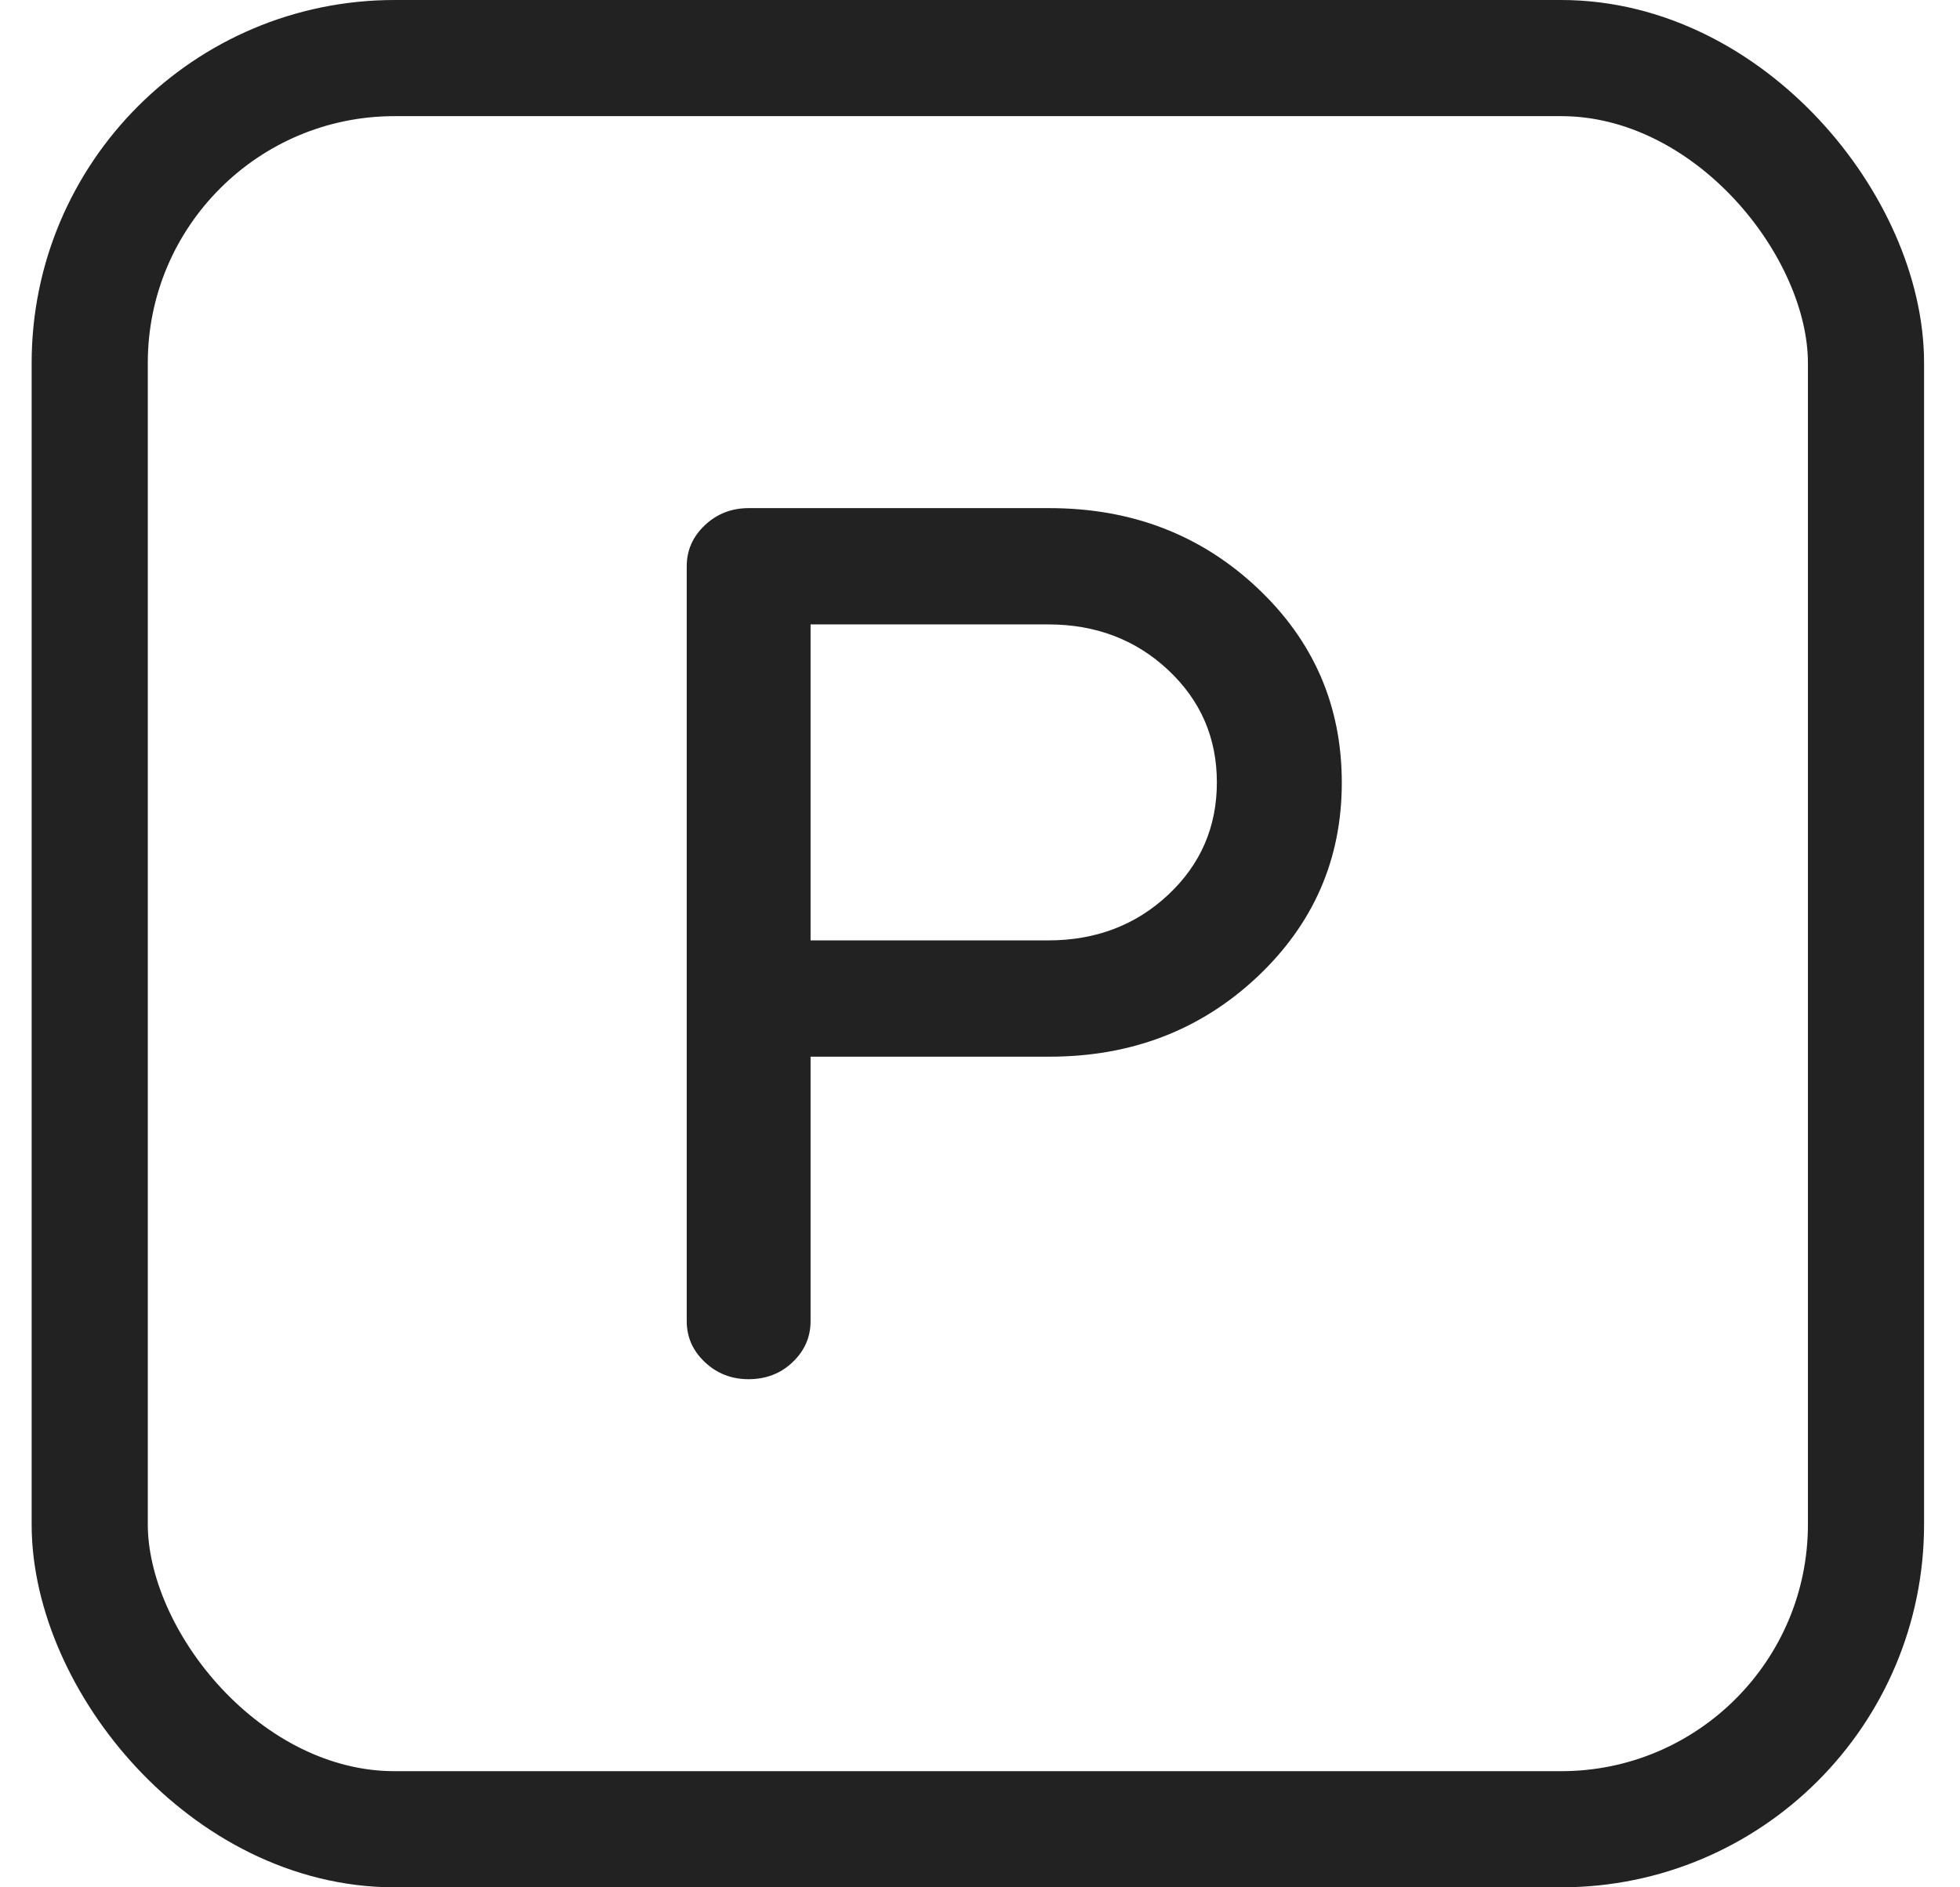 <svg width="27" height="26" viewBox="0 0 27 26" fill="none" xmlns="http://www.w3.org/2000/svg">
<path d="M10.312 19C10.077 19 9.876 18.922 9.71 18.765C9.543 18.608 9.46 18.42 9.46 18.199V7.801C9.46 7.58 9.544 7.392 9.71 7.235C9.877 7.078 10.078 7 10.313 7H14.455C15.585 7 16.538 7.365 17.317 8.096C18.095 8.826 18.484 9.722 18.484 10.782C18.484 11.835 18.095 12.728 17.317 13.46C16.538 14.191 15.585 14.557 14.455 14.557H11.166V18.199C11.166 18.42 11.084 18.608 10.919 18.765C10.755 18.922 10.552 19 10.312 19ZM11.166 12.955H14.441C15.095 12.955 15.646 12.745 16.093 12.326C16.54 11.907 16.763 11.391 16.763 10.778C16.763 10.166 16.54 9.65 16.093 9.231C15.646 8.812 15.095 8.602 14.441 8.602H11.166V12.955Z" fill="#222222"/>
<rect x="1.236" y="0.8" width="24.469" height="24.4" rx="4.2" stroke="#222222" stroke-width="1.6"/>
</svg>
